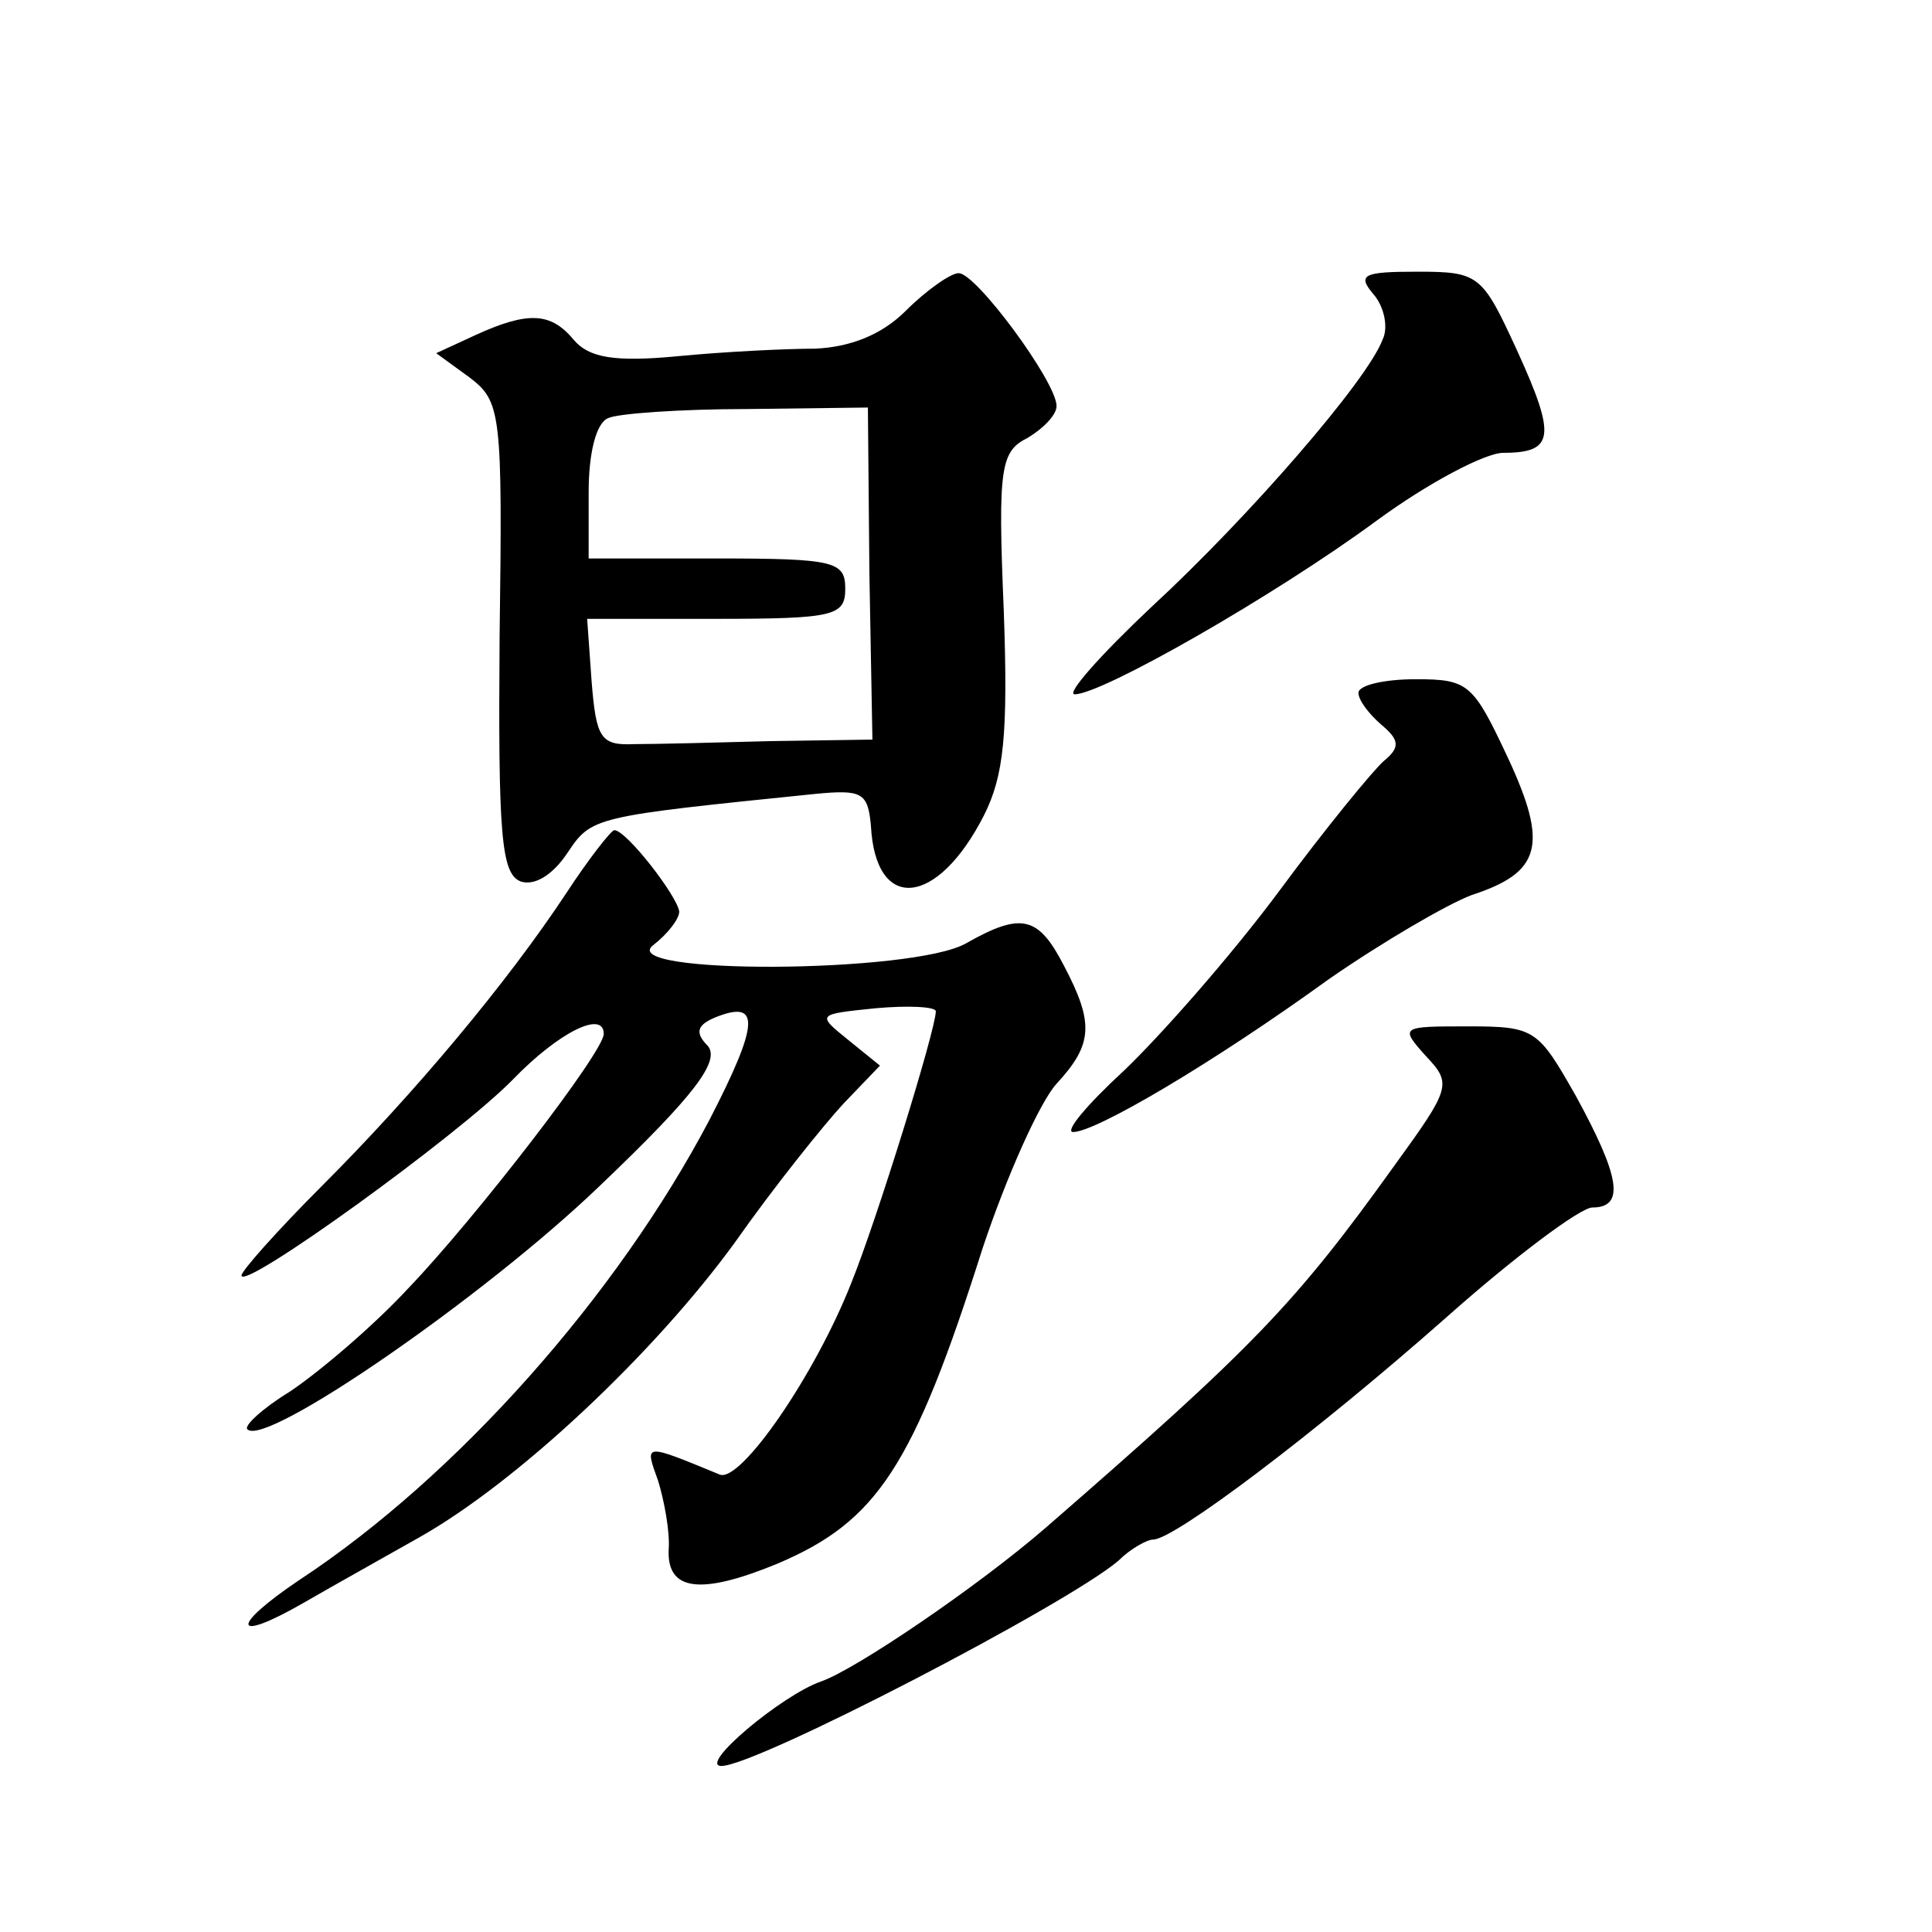 <?xml version="1.0" standalone="no"?>
<!DOCTYPE svg PUBLIC "-//W3C//DTD SVG 20010904//EN"
 "http://www.w3.org/TR/2001/REC-SVG-20010904/DTD/svg10.dtd">
<svg version="1.0" xmlns="http://www.w3.org/2000/svg"
 width="128pt" height="128pt" viewBox="0 0 128 128"
 preserveAspectRatio="xMidYMid meet">
<g transform="translate(0,128) scale(0.1,-0.1)"
fill="#0" stroke="none">
<path d="M600 1074 c-16 -16 -37 -24 -60 -25 -19 0 -60 -2 -91 -5 -42 -4 -59 -1
-69 11 -15 18 -30 19 -65 3 l-26 -12 22 -16 c21 -16 22 -23 20 -172 -1 -131 1 -157
14 -162 9 -3 21 4 31 19 16 24 17 24 164 39 31 3 35 1 37 -21 3 -58 44 -54 75 7
13 26 16 53 13 136 -4 95 -2 105 16 114 10 6 19 15 19 21 0 16 -54 89 -65 88 -5
0 -21 -11 -35 -25z m-24 -174 l2 -110 -67 -1 c-36 -1 -77 -2 -91 -2 -22 -1 -25
4 -28 41 l-3 42 85 0 c79 0 86 2 86 20 0 18 -7 20 -85 20 l-85 0 0 44 c0 26 5 46
13 49 6 3 48 6 92 6 l80 1 1 -110z M910 1085 c7 -8 10 -22 6 -30 -10 -27 -89 -118
-153 -177 -34 -32 -57 -58 -51 -58 18 0 132 65 200 115 34 25 72 45 84 45 34 0
35 11 9 68 -23 50 -25 52 -66 52 -36 0 -40 -2 -29 -15z M900 821 c0 -5 7 -14 15
-21 12 -10 13 -15 2 -24 -7 -6 -39 -45 -70 -87 -32 -43 -78 -95 -102 -118 -25 -23
-40 -41 -34 -41 15 0 93 46 169 101 36 25 79 50 95 56 46 15 51 33 24 91 -23 49
-26 52 -61 52 -21 0 -38 -4 -38 -9z M375 688 c-39 -59 -100 -132 -162 -194 -29
-29 -53 -56 -53 -59 0 -11 144 93 180 130 30 31 60 46 60 30 0 -12 -85 -122 -129
-168 -25 -27 -61 -57 -79 -69 -18 -11 -31 -23 -28 -25 12 -12 157 88 233 161 64
61 80 83 72 93 -9 9 -7 14 5 19 30 12 29 -4 -4 -68 -61 -116 -167 -236 -272 -305
-46 -31 -44 -42 3 -15 19 11 53 30 76 43 66 37 157 123 210 196 26 37 59 78 72
92 l24 25 -21 17 c-21 17 -21 17 18 21 22 2 40 1 40 -2 0 -12 -39 -138 -56 -180
-24 -61 -73 -132 -87 -127 -51 21 -50 21 -41 -4 4 -13 8 -34 7 -46 -1 -27 21 -30
72 -9 66 28 90 64 136 209 16 48 38 97 49 109 24 26 25 40 5 78 -17 33 -28 36 -65
15 -35 -20 -234 -21 -207 -1 9 7 17 17 17 22 -1 10 -35 54 -43 54 -2 0 -17 -19
-32 -42z M945 580 c17 -18 16 -21 -21 -72 -66 -92 -93 -120 -231 -240 -45 -39 -126
-94 -149 -102 -26 -9 -82 -56 -66 -56 23 0 229 107 263 136 8 8 19 14 23 14 14
0 108 71 194 147 45 40 89 73 97 73 22 0 18 21 -11 74 -25 44 -27 46 -71 46 -45
0 -46 0 -28 -20z"/>
</g>
</svg>
